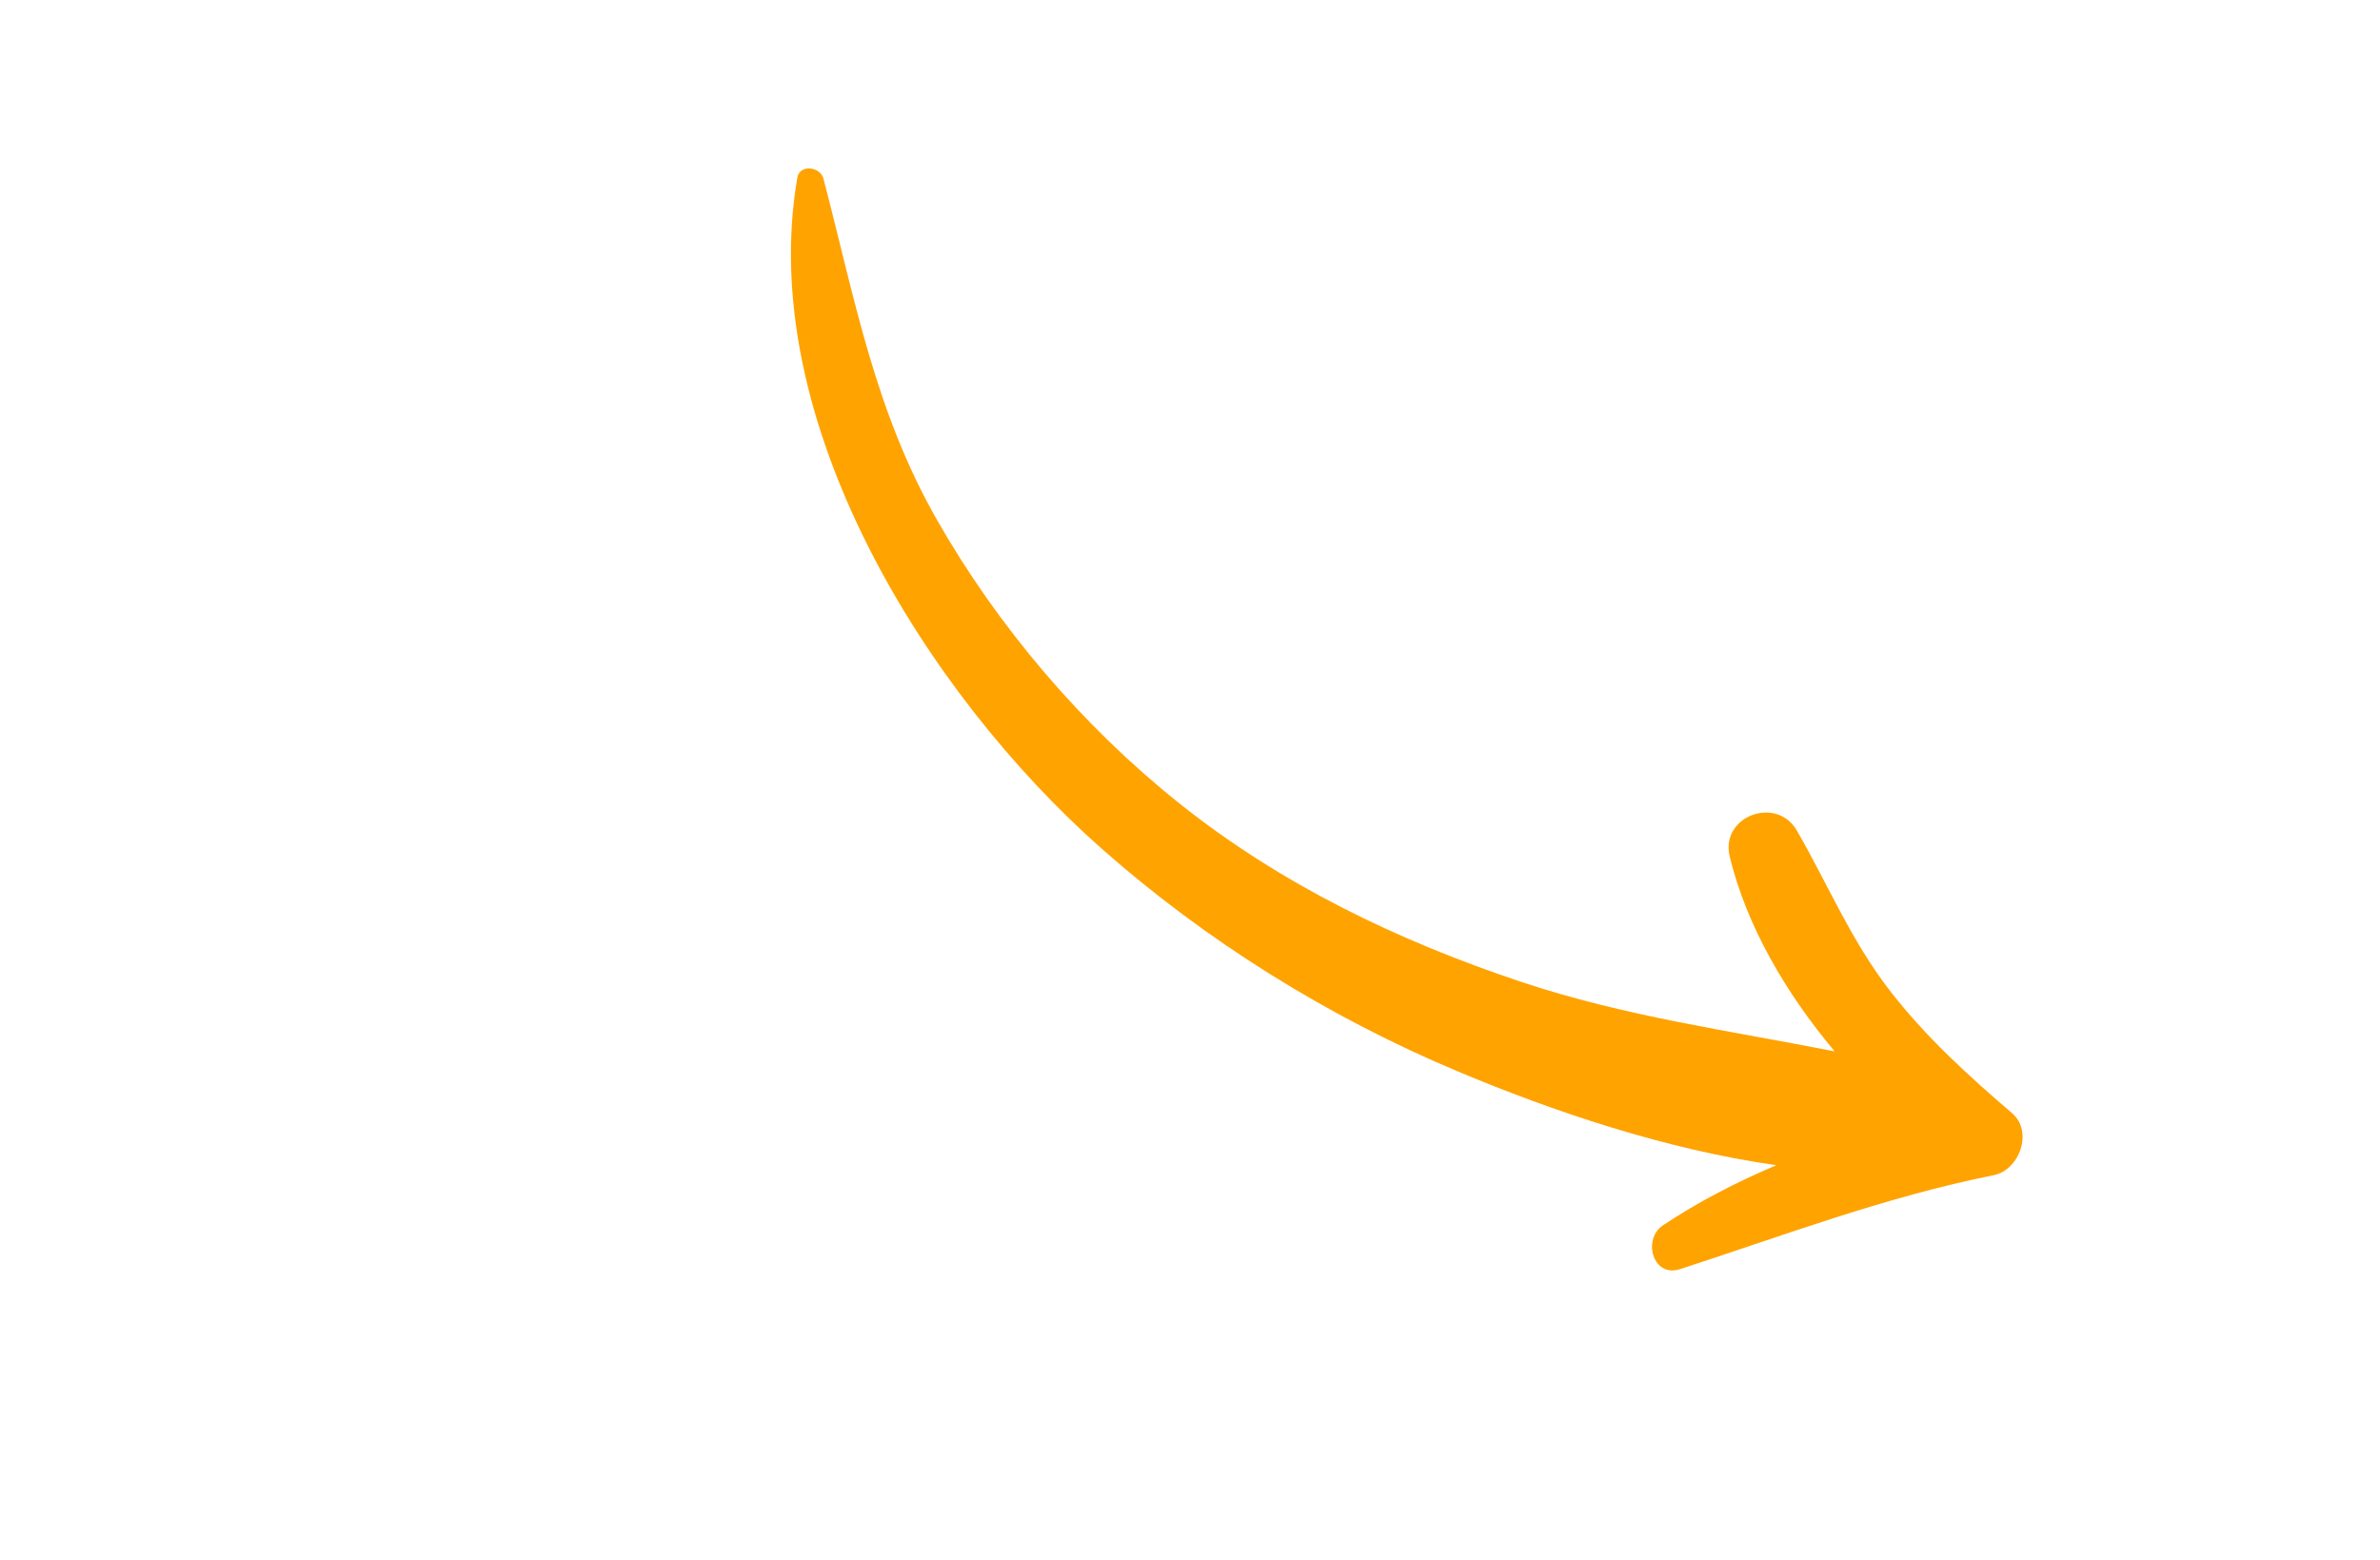 <?xml version="1.0" encoding="UTF-8"?> <!-- Generator: Adobe Illustrator 17.0.0, SVG Export Plug-In . SVG Version: 6.00 Build 0) --> <svg xmlns="http://www.w3.org/2000/svg" xmlns:xlink="http://www.w3.org/1999/xlink" version="1.1" x="0px" y="0px" width="732.073px" height="480.048px" viewBox="0 0 732.073 480.048" xml:space="preserve"> <g id="_x2014_ÎÓÈ_x5F_2"> </g> <g id="_x2014_ÎÓÈ_x5F_1"> <path fill="#FFA300" d="M613.245,361.558c-33.354,6.667-64.288,18.447-96.48,28.908c-8.378,2.723-11.66-9.228-5.22-13.511 c10.899-7.247,22.651-13.301,34.85-18.467c-33.875-4.796-68.504-16.466-98.103-28.906c-39.717-16.692-77.303-40.051-109.578-68.619 c-53.543-47.393-106.356-131.317-93.463-206.286c0.736-4.28,7.071-3.392,8.023,0.244c9.646,36.826,15.723,71.356,34.943,105.044 c18.824,32.994,44.65,63.289,74.336,87.034c31.373,25.095,67.411,42.407,105.376,55.09c31.783,10.618,64.111,15.006,96.393,21.37 c-15.111-18.01-27.151-38.761-32.272-59.917c-3.009-12.431,14.37-18.928,20.673-7.986c9.586,16.644,16.658,33.798,28.553,49.178 c11.034,14.268,24.003,26.052,37.63,37.748C625.49,348.134,621.181,359.972,613.245,361.558z"></path> </g> </svg> 